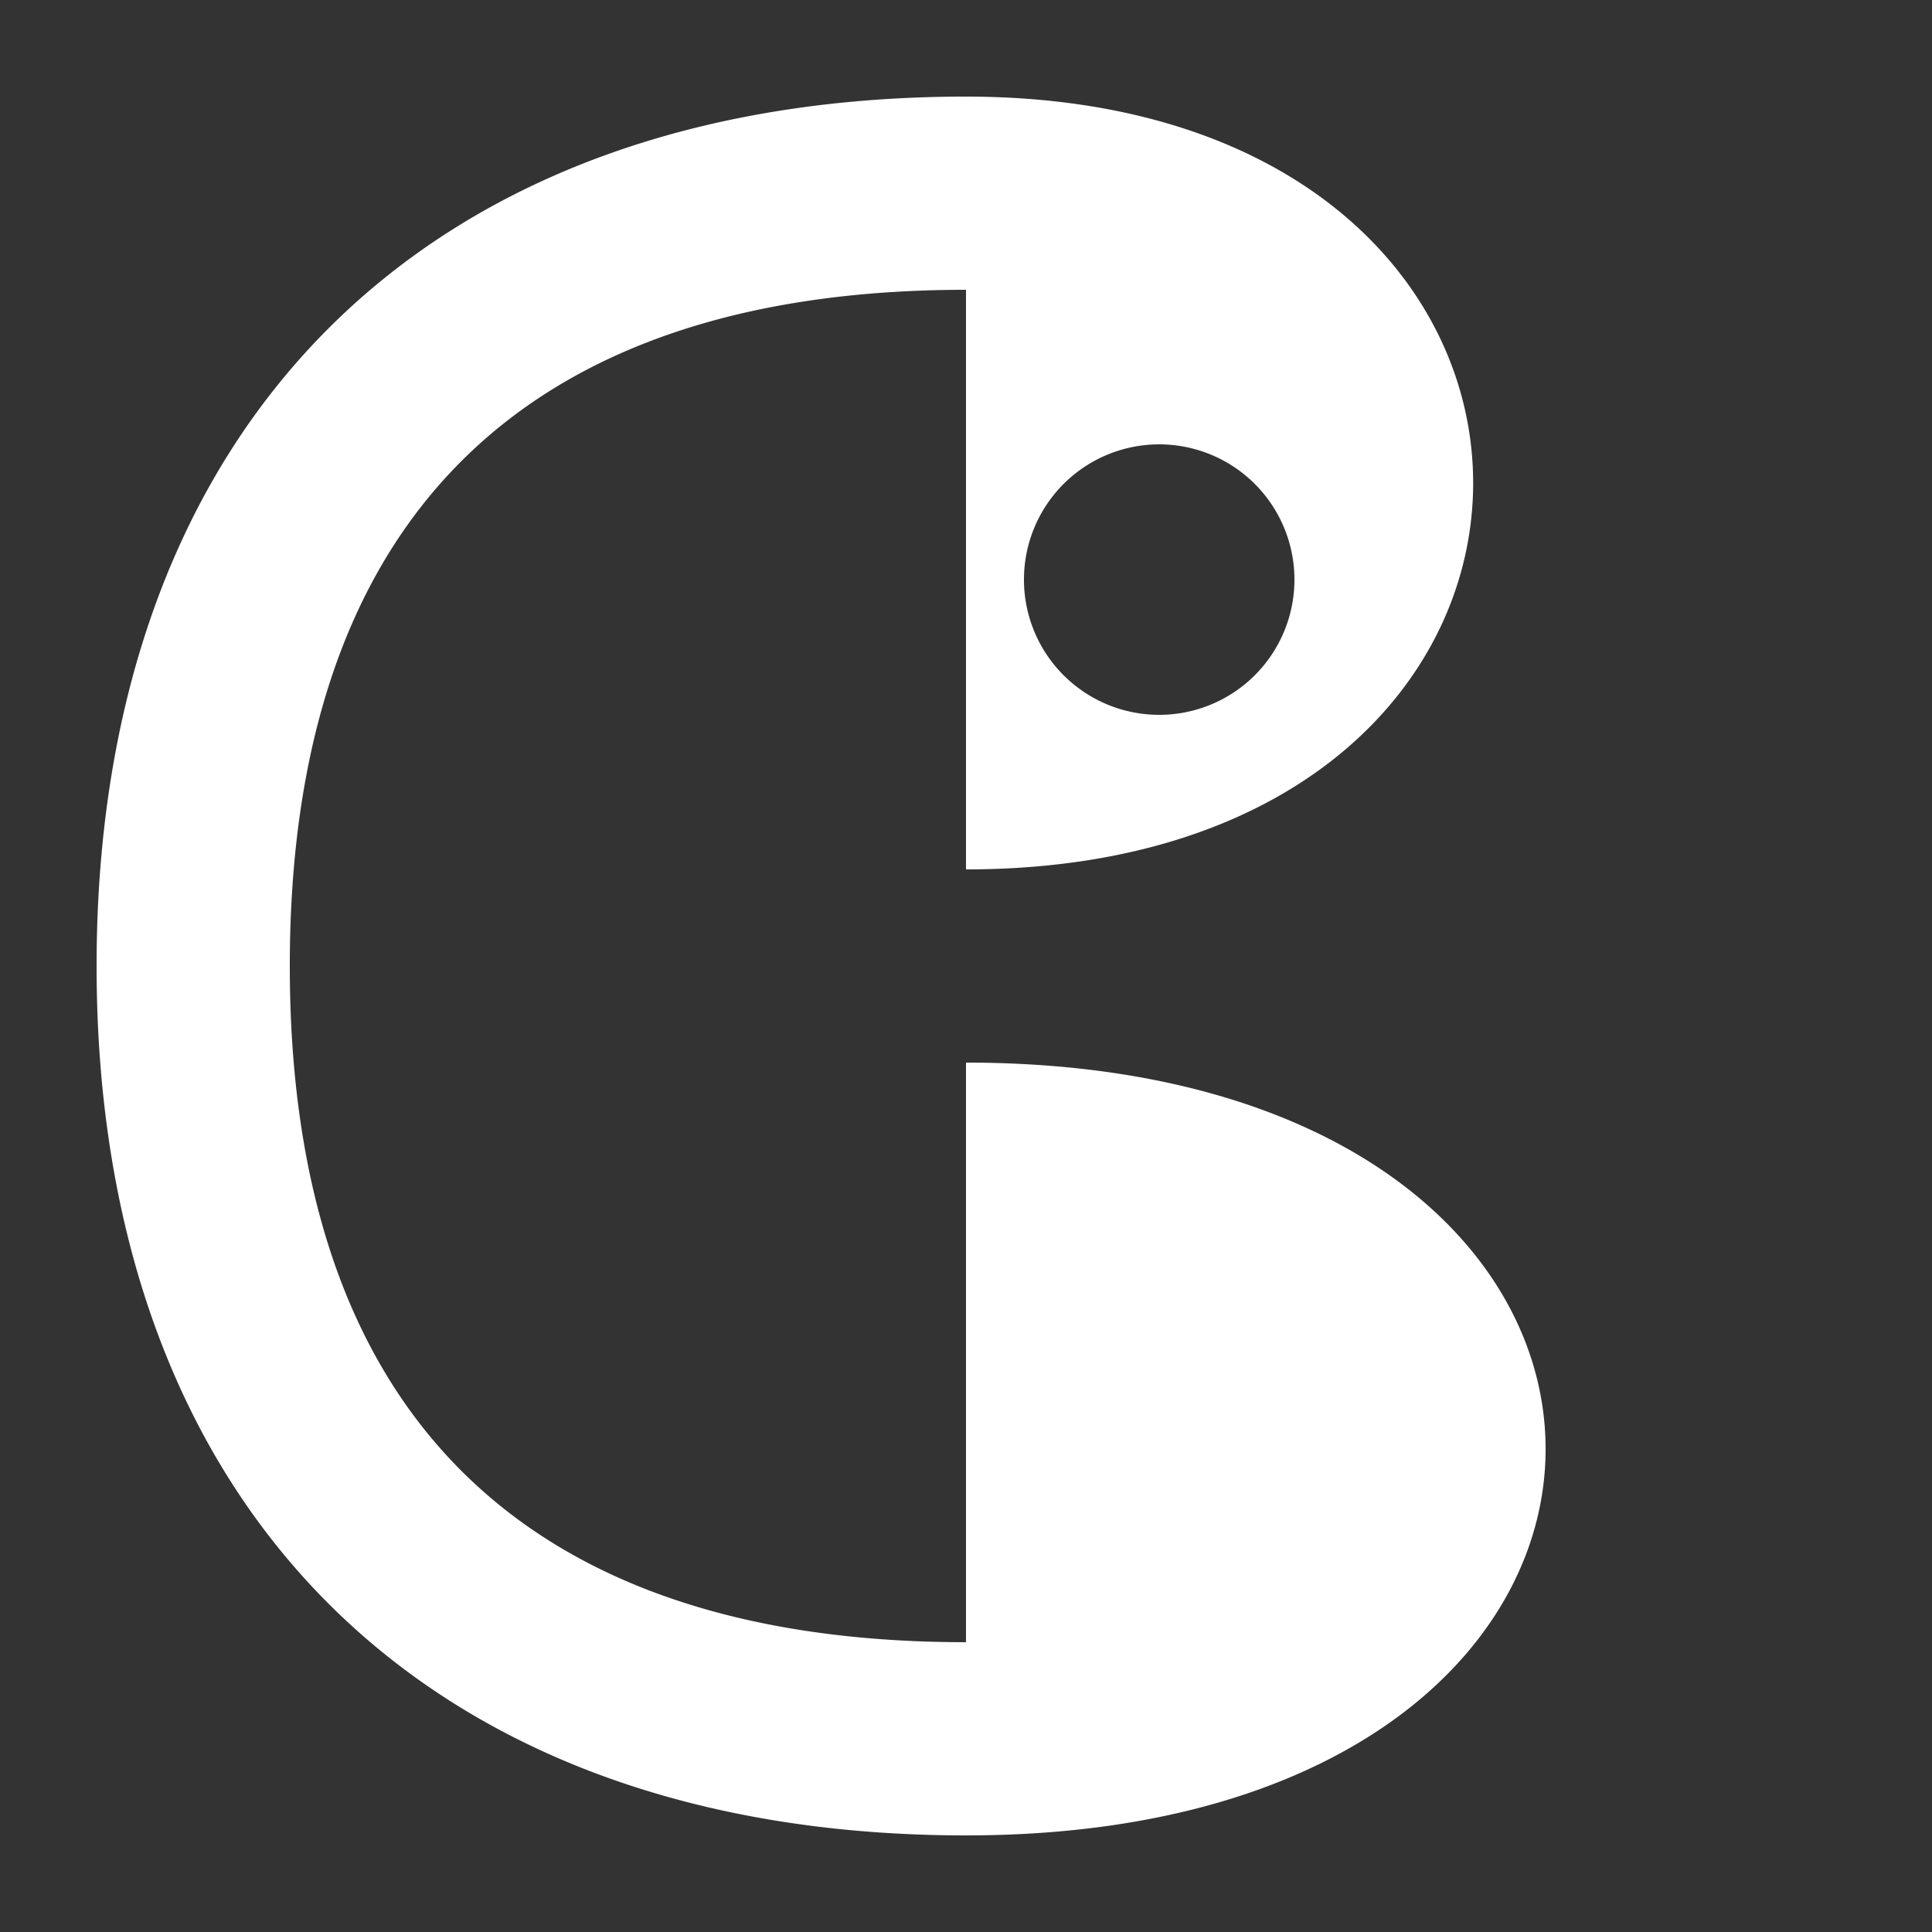 <svg
  viewBox="0 0 100 100"
  xmlns="http://www.w3.org/2000/svg"
  fill-rule="evenodd"
  clip-rule="evenodd"
  stroke-linejoin="round"
  stroke-miterlimit="2"
>
  <rect x="0" y="0" width="100" height="100" fill="#333333" stroke="none"/>
  <path
    fill="#ffffff"
    d="
      M 50,5
      C 22,5 5,22 5,50
      C 5,78 22,95 50,95
      L 50,85
      C 27,85 15,73 15,50
      C 15,27 27,15 50,15
      L 50,5 Z

      M 50,5
      L 50,95

      M 50,5
      C 85,5 85,45 50,45

      M 50,55
      C 90,55 90,95 50,95

      M 67,30
      a 7 7 0 1 1 -14 0 a 7 7 0 1 1 14 0
    "
  />
</svg>
